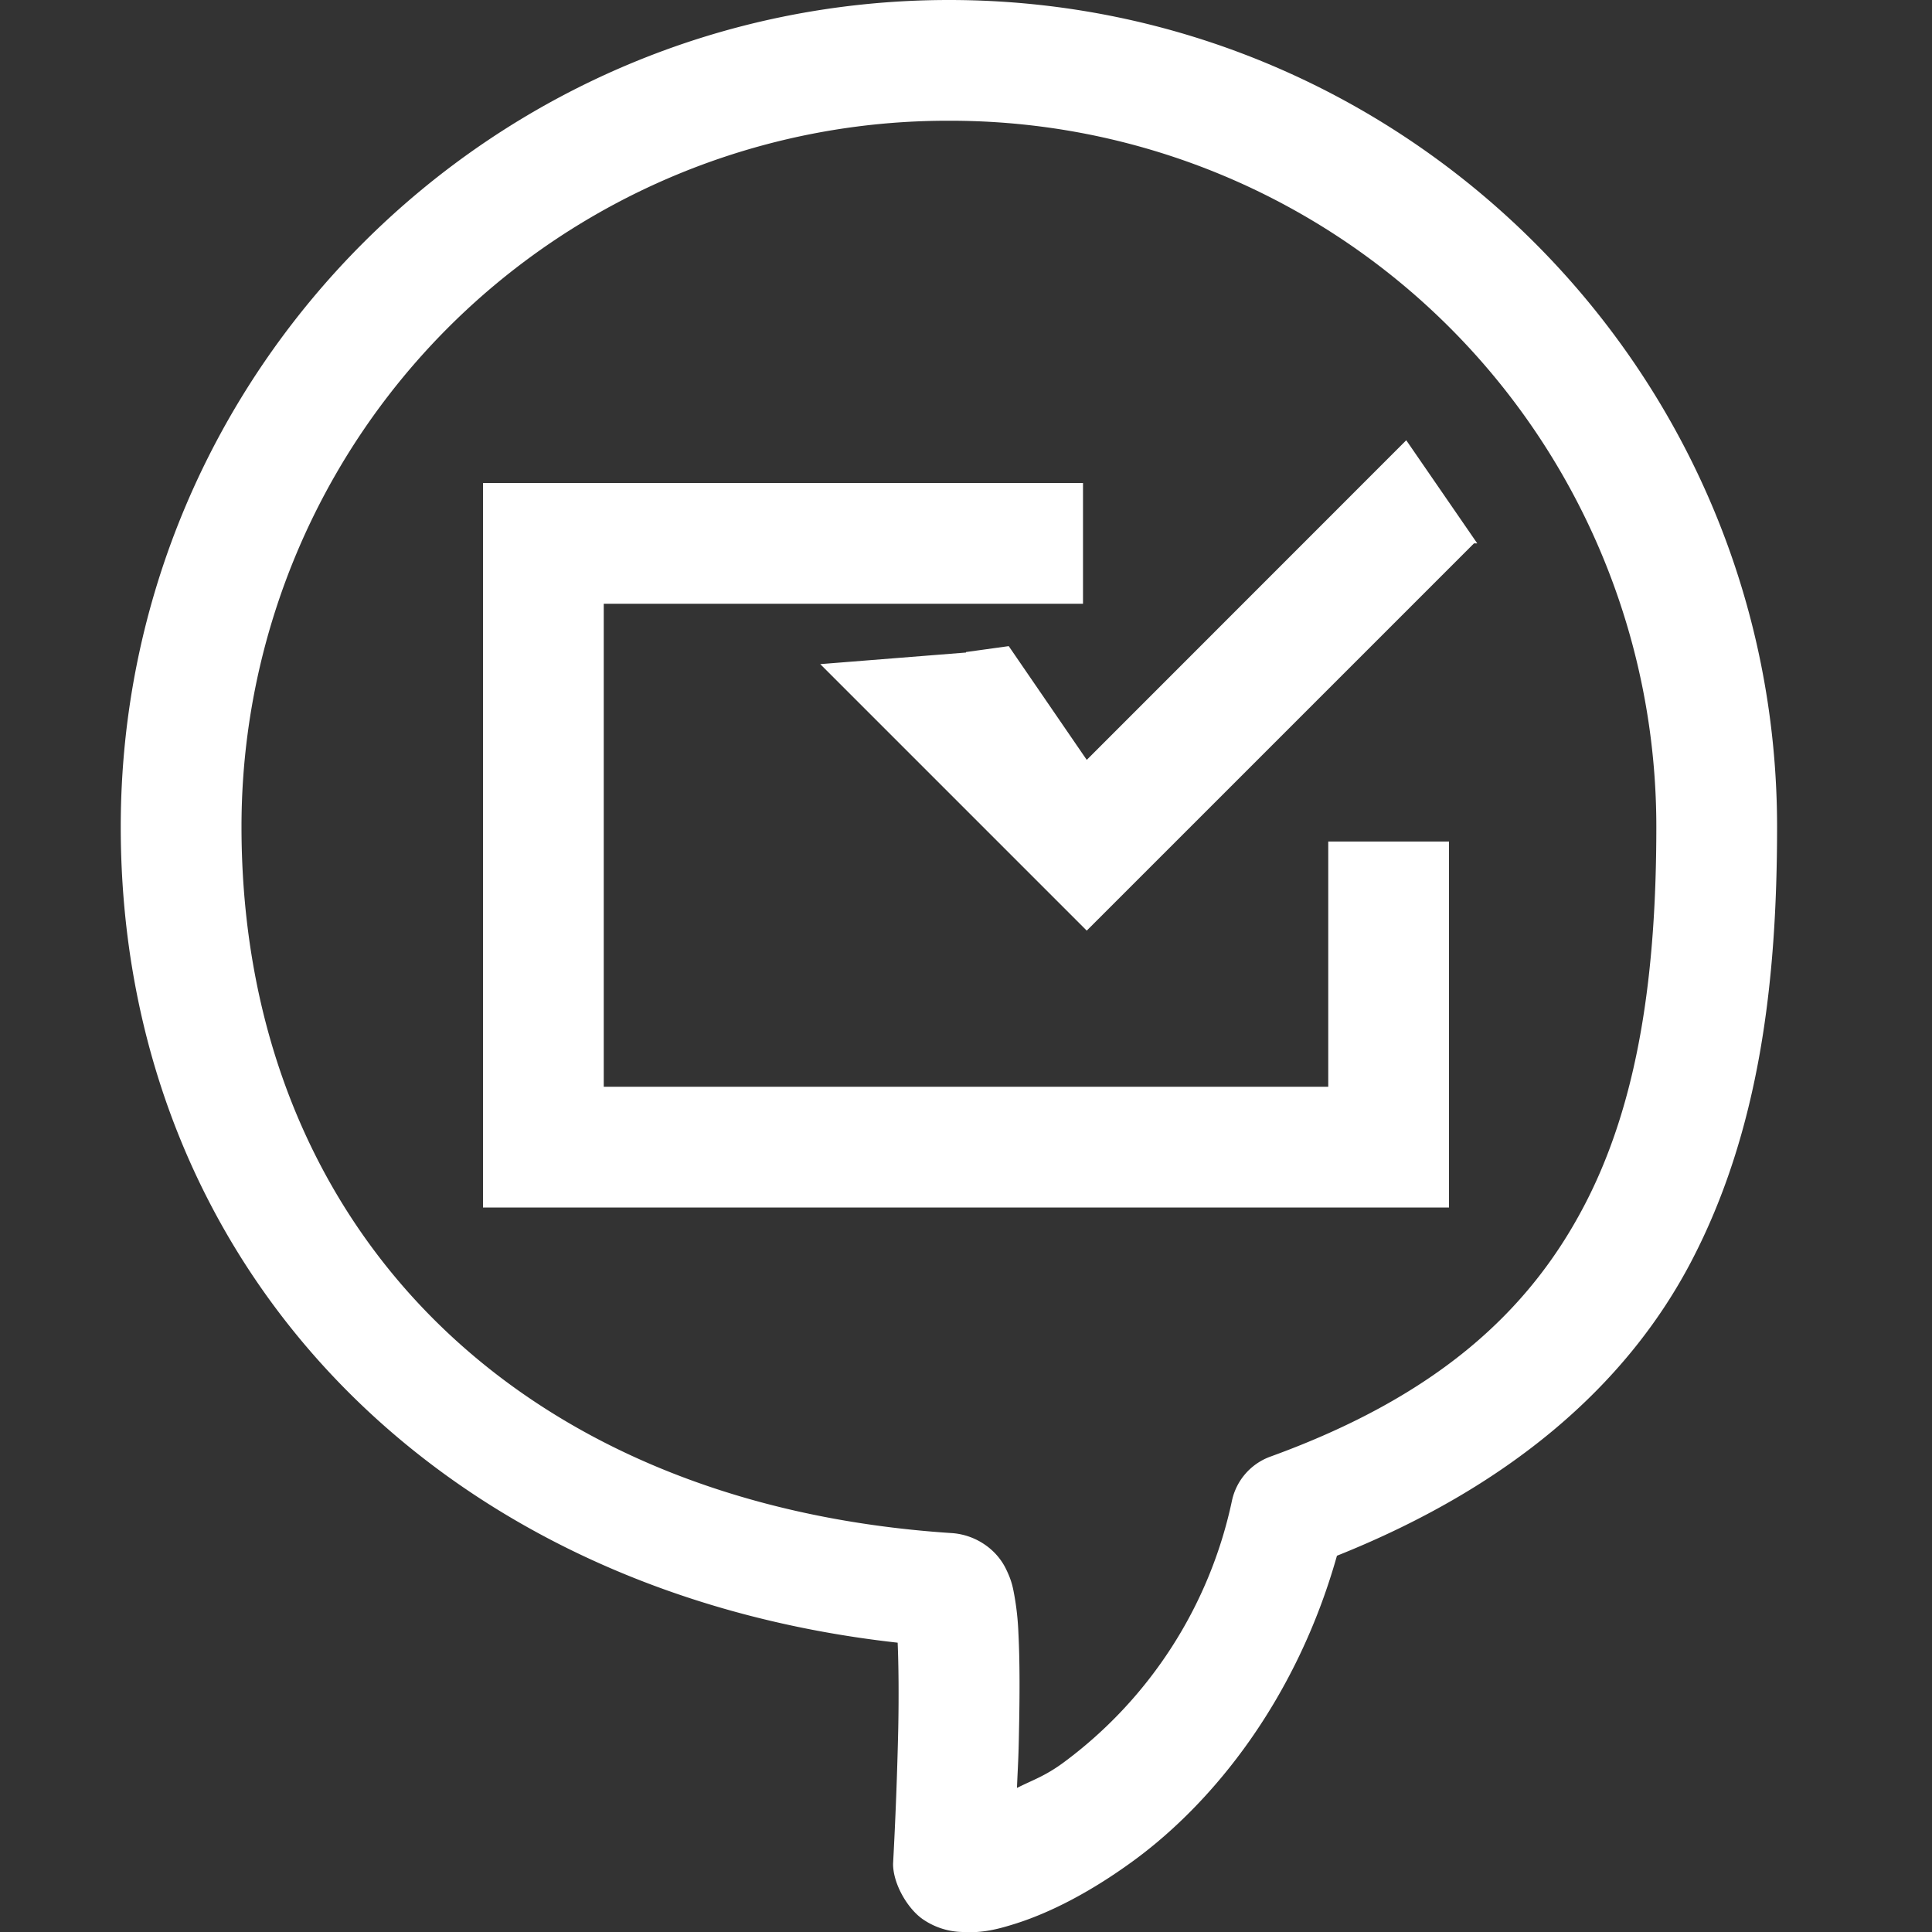 <svg xmlns="http://www.w3.org/2000/svg" viewBox="0 0 16 16"><rect x="0" y="0" width="16" height="16" fill="#333333" stroke="none"/><path style="line-height:normal;text-indent:0;text-align:start;text-decoration-line:none;text-decoration-style:solid;text-decoration-color:#000;text-transform:none;block-progression:tb;isolation:auto;mix-blend-mode:normal" fill="#fff" d="M7.86 0C4.077 0 1 3.071 1 6.848c0 3.611 2.6 6.33 6.434 6.756.008.185.01.443.005.707a35.182 35.182 0 0 1-.043 1.125c0 .17.127.383.258.466a.597.597 0 0 0 .319.098c.167.01.294-.024.44-.07.289-.092.625-.264.982-.526.661-.486 1.344-1.339 1.677-2.52 1.422-.568 2.39-1.402 2.93-2.429.57-1.086.715-2.324.715-3.607C14.717 3.07 11.64 0 7.859 0Zm0 1a5.845 5.845 0 0 1 5.857 5.848c0 1.206-.144 2.275-.6 3.142-.455.867-1.212 1.571-2.596 2.073a.5.5 0 0 0-.318.363 3.634 3.634 0 0 1-1.4 2.174c-.152.111-.253.142-.381.207.008-.196.013-.237.017-.477.006-.286.007-.572-.005-.807a2.244 2.244 0 0 0-.036-.324c-.01-.053-.02-.107-.06-.191a.517.517 0 0 0-.111-.158.552.552 0 0 0-.336-.153C4.24 12.462 2 10.116 2 6.847A5.846 5.846 0 0 1 7.86 1Zm3.786 2.646L9 6.293l-.646-.942L8 5.4v.004L6.793 5.5 9 7.707 12.207 4.5h.027zM4 4v6h8V6.969h-1V9H5V5h3.969V4z" class="color000000 svgShape" color="#000" font-family="sans-serif" font-weight="400" overflow="visible"/></svg>